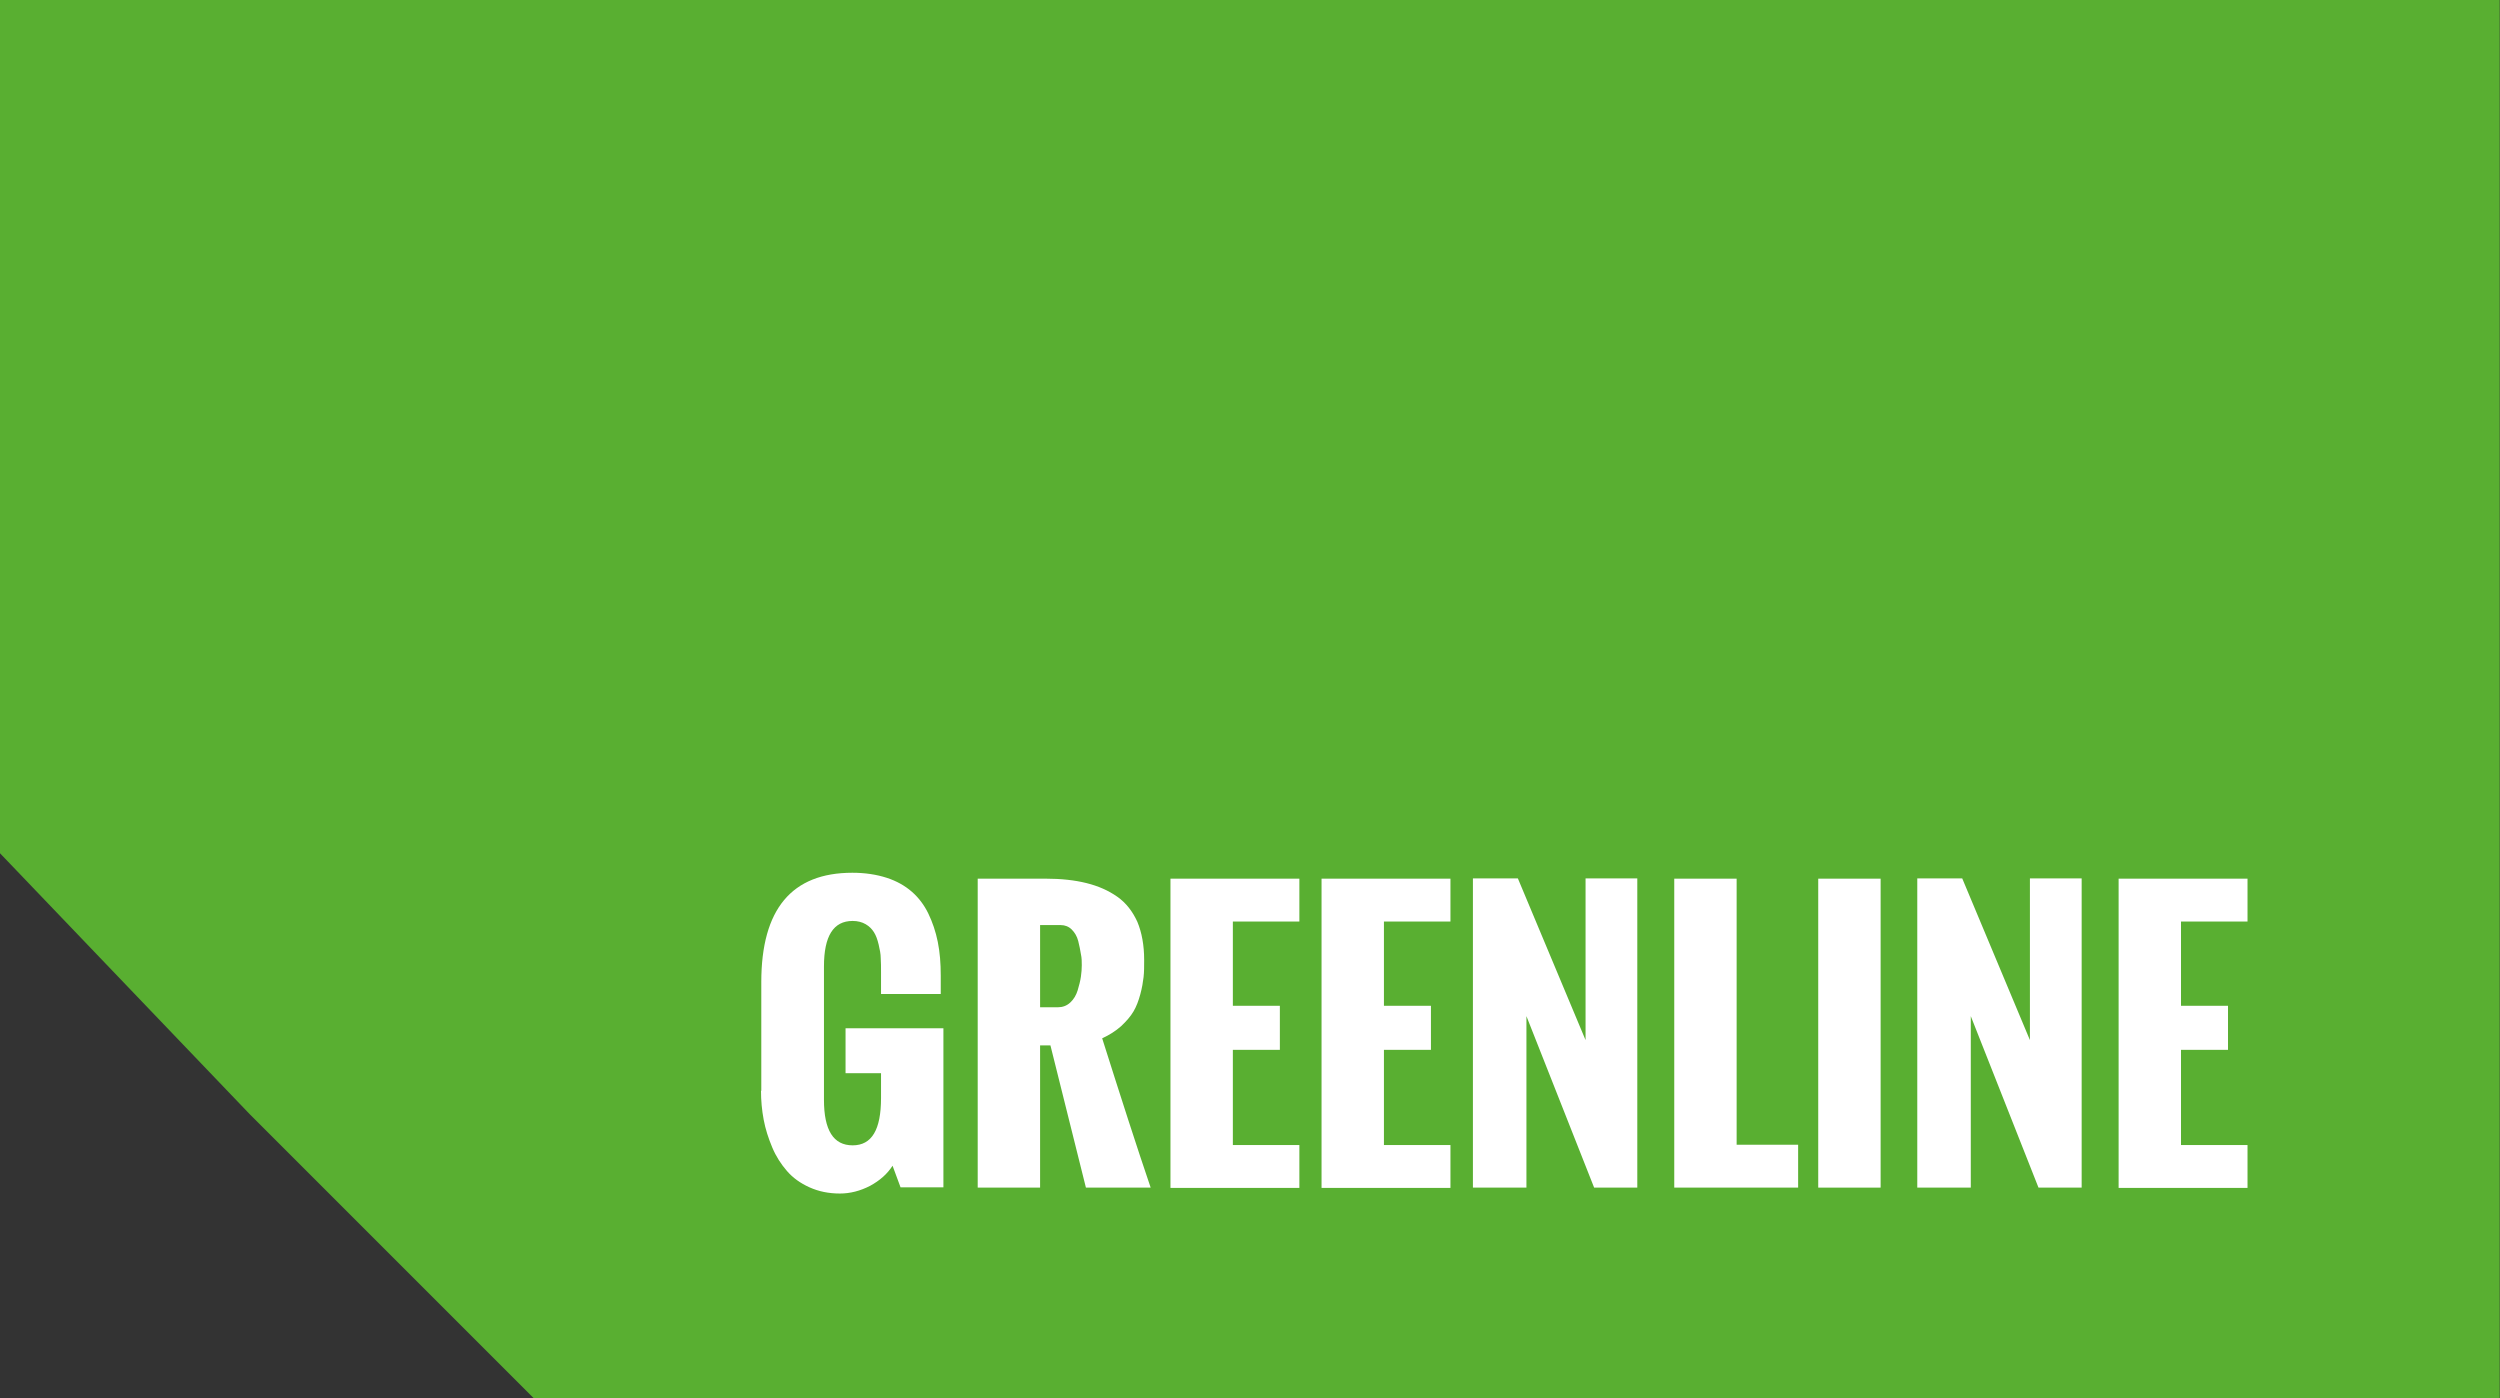 <?xml version="1.0" encoding="UTF-8"?><svg id="Laag_1" xmlns="http://www.w3.org/2000/svg" viewBox="0 0 84.56 47.3"><rect x="0" y="0" width="84.56" height="47.3" fill="#333333" stroke="none"/><defs><style>.cls-1{fill:#fff;}.cls-2{fill:#59af31;}</style></defs><path class="cls-2" d="m84.56,47.3H18.06c-3.2-3.2-6.41-6.41-9.61-9.61-2.82-2.95-5.64-5.89-8.46-8.84V0h84.56v47.3Z"/><path class="cls-1" d="m25.75,36.9v-3.68c0-2.47,1.03-3.7,3.08-3.7.43,0,.82.06,1.16.17.34.11.62.27.85.47s.42.45.56.74.25.61.32.96.1.72.1,1.14v.62h-2.02v-.73c0-.18,0-.34-.01-.48,0-.14-.03-.29-.07-.46-.04-.17-.09-.31-.16-.42s-.16-.2-.28-.27-.27-.11-.44-.11c-.65,0-.97.51-.97,1.54v4.51c0,1.03.32,1.54.97,1.54s.96-.53.96-1.6v-.84h-1.2v-1.52h3.31v5.38h-1.45l-.27-.73c-.18.28-.43.5-.76.68-.33.17-.67.26-1.02.26-.38,0-.72-.07-1.03-.21-.31-.14-.56-.32-.76-.55-.2-.23-.37-.49-.5-.8s-.23-.62-.29-.94c-.06-.32-.09-.65-.09-.98Z"/><path class="cls-1" d="m33.07,40.17v-10.45h2.3c.52,0,.98.05,1.38.15.4.1.74.25,1.04.46.3.21.52.5.68.85.15.36.23.79.23,1.29,0,.22,0,.41-.02.58-.02.17-.05.36-.11.58-.06.22-.13.41-.23.58-.1.17-.24.33-.42.5-.18.16-.4.3-.64.41.63,1.99,1.17,3.67,1.64,5.05h-2.19l-1.2-4.81h-.35v4.81h-2.11Zm2.11-6.1h.6c.16,0,.3-.05.42-.16s.2-.25.25-.41c.05-.17.09-.32.11-.46s.03-.27.03-.39,0-.25-.03-.38c-.02-.13-.05-.28-.09-.44-.04-.16-.12-.29-.22-.39-.1-.1-.23-.15-.37-.15h-.7v2.8Z"/><path class="cls-1" d="m39.59,40.17v-10.45h4.36v1.45h-2.25v2.85h1.59v1.49h-1.59v3.22h2.25v1.45h-4.36Z"/><path class="cls-1" d="m44.7,40.17v-10.45h4.36v1.45h-2.25v2.85h1.59v1.49h-1.59v3.22h2.25v1.45h-4.36Z"/><path class="cls-1" d="m49.82,40.17v-10.46h1.52l2.29,5.47v-5.47h1.75v10.46h-1.46l-2.29-5.8v5.8h-1.82Z"/><path class="cls-1" d="m56.63,40.17v-10.45h2.11v9h2.08v1.45h-4.19Z"/><path class="cls-1" d="m61.5,40.17v-10.45h2.11v10.45h-2.11Z"/><path class="cls-1" d="m64.85,40.17v-10.46h1.52l2.29,5.47v-5.47h1.75v10.46h-1.46l-2.29-5.8v5.8h-1.82Z"/><path class="cls-1" d="m71.66,40.17v-10.45h4.36v1.45h-2.25v2.85h1.59v1.49h-1.59v3.22h2.25v1.45h-4.36Z"/></svg>